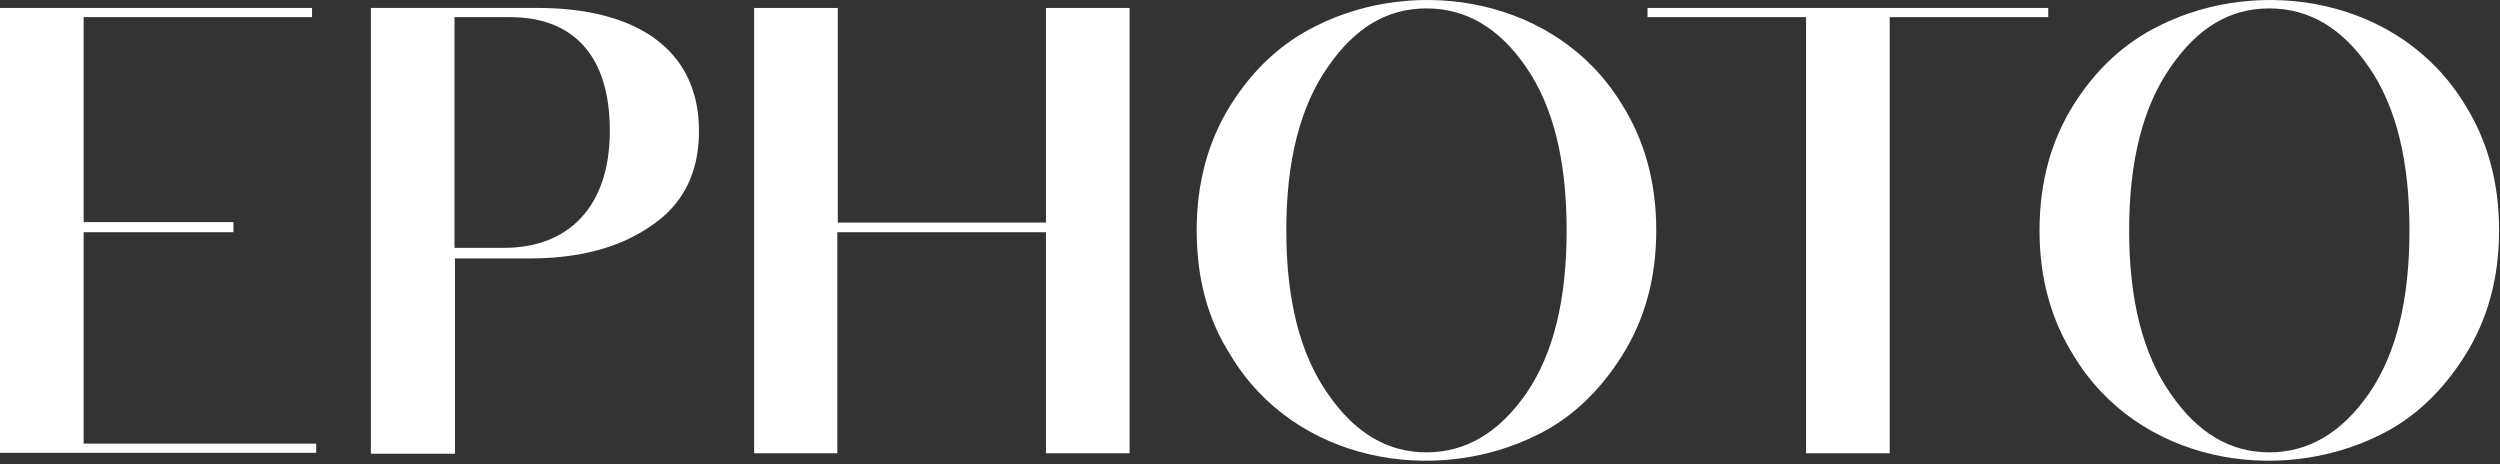 <svg width="544" height="101" viewBox="0 0 544 101" fill="none" xmlns="http://www.w3.org/2000/svg">
<rect x="0" y="0" width="544" height="101" fill="#333333" stroke="none"/>
<path d="M80.7 1.73H117C137.9 1.73 152.1 10.33 152.1 28.53C152.1 37.63 148.6 44.53 141.7 49.13C134.8 53.93 126 56.23 115.3 56.23H99V98.73H80.7V1.73ZM98.9 53.93H109.7C123.4 53.93 132.7 45.33 132.7 28.43C132.7 11.63 124.3 3.73 111 3.73H98.9V53.93Z" fill="white"/>
<path d="M164.1 98.63V1.73H182.3V48.43H227.6V1.73H245.8V98.63H227.6V50.53H182.2V98.63H164.1Z" fill="white"/>
<path d="M260.4 50.13C260.4 39.73 262.9 30.63 267.8 22.83C272.7 15.03 278.9 9.33 286.4 5.63C308.5 -5.47 339 -0.37 353 22.83C357.9 30.63 360.4 39.73 360.4 50.13C360.4 60.53 357.9 69.53 353 77.33C348.1 85.13 341.9 91.03 334.5 94.63C312.3 105.73 281.8 100.63 267.8 77.33C262.8 69.53 260.4 60.53 260.4 50.13ZM279.9 50.13C279.9 65.33 282.9 77.03 288.9 85.63C294.8 94.23 301.9 98.43 310.4 98.43C318.9 98.43 326.1 94.23 332.1 85.63C338 77.03 340.9 65.33 340.9 50.13C340.9 34.93 338 23.23 332.1 14.63C326.2 6.03 319 1.83 310.4 1.83C301.8 1.83 294.8 6.03 288.9 14.63C282.9 23.23 279.9 35.03 279.9 50.13Z" fill="white"/>
<path d="M393 98.63V3.73H358.5V1.73H445.7V3.73H411.2V98.63H393Z" fill="white"/>
<path d="M443.8 50.13C443.8 39.73 446.3 30.63 451.2 22.83C456.1 15.03 462.3 9.33 469.8 5.63C491.9 -5.47 522.4 -0.37 536.4 22.83C541.3 30.63 543.8 39.73 543.8 50.13C543.8 60.53 541.3 69.53 536.4 77.33C531.5 85.13 525.3 91.03 517.9 94.63C495.7 105.73 465.2 100.63 451.2 77.33C446.3 69.53 443.8 60.53 443.8 50.13ZM463.3 50.13C463.3 65.33 466.3 77.03 472.3 85.63C478.2 94.23 485.3 98.43 493.8 98.43C502.3 98.43 509.5 94.23 515.5 85.63C521.4 77.03 524.3 65.33 524.3 50.13C524.3 34.93 521.4 23.23 515.5 14.63C509.6 6.03 502.4 1.83 493.8 1.83C485.2 1.83 478.2 6.03 472.3 14.63C466.3 23.23 463.3 35.03 463.3 50.13Z" fill="white"/>
<path d="M0 98.63V1.73H67.9V3.73H18.2V48.33H50.8V50.53H18.2V96.53H68.8V98.53H0V98.63Z" fill="white"/>
</svg>
